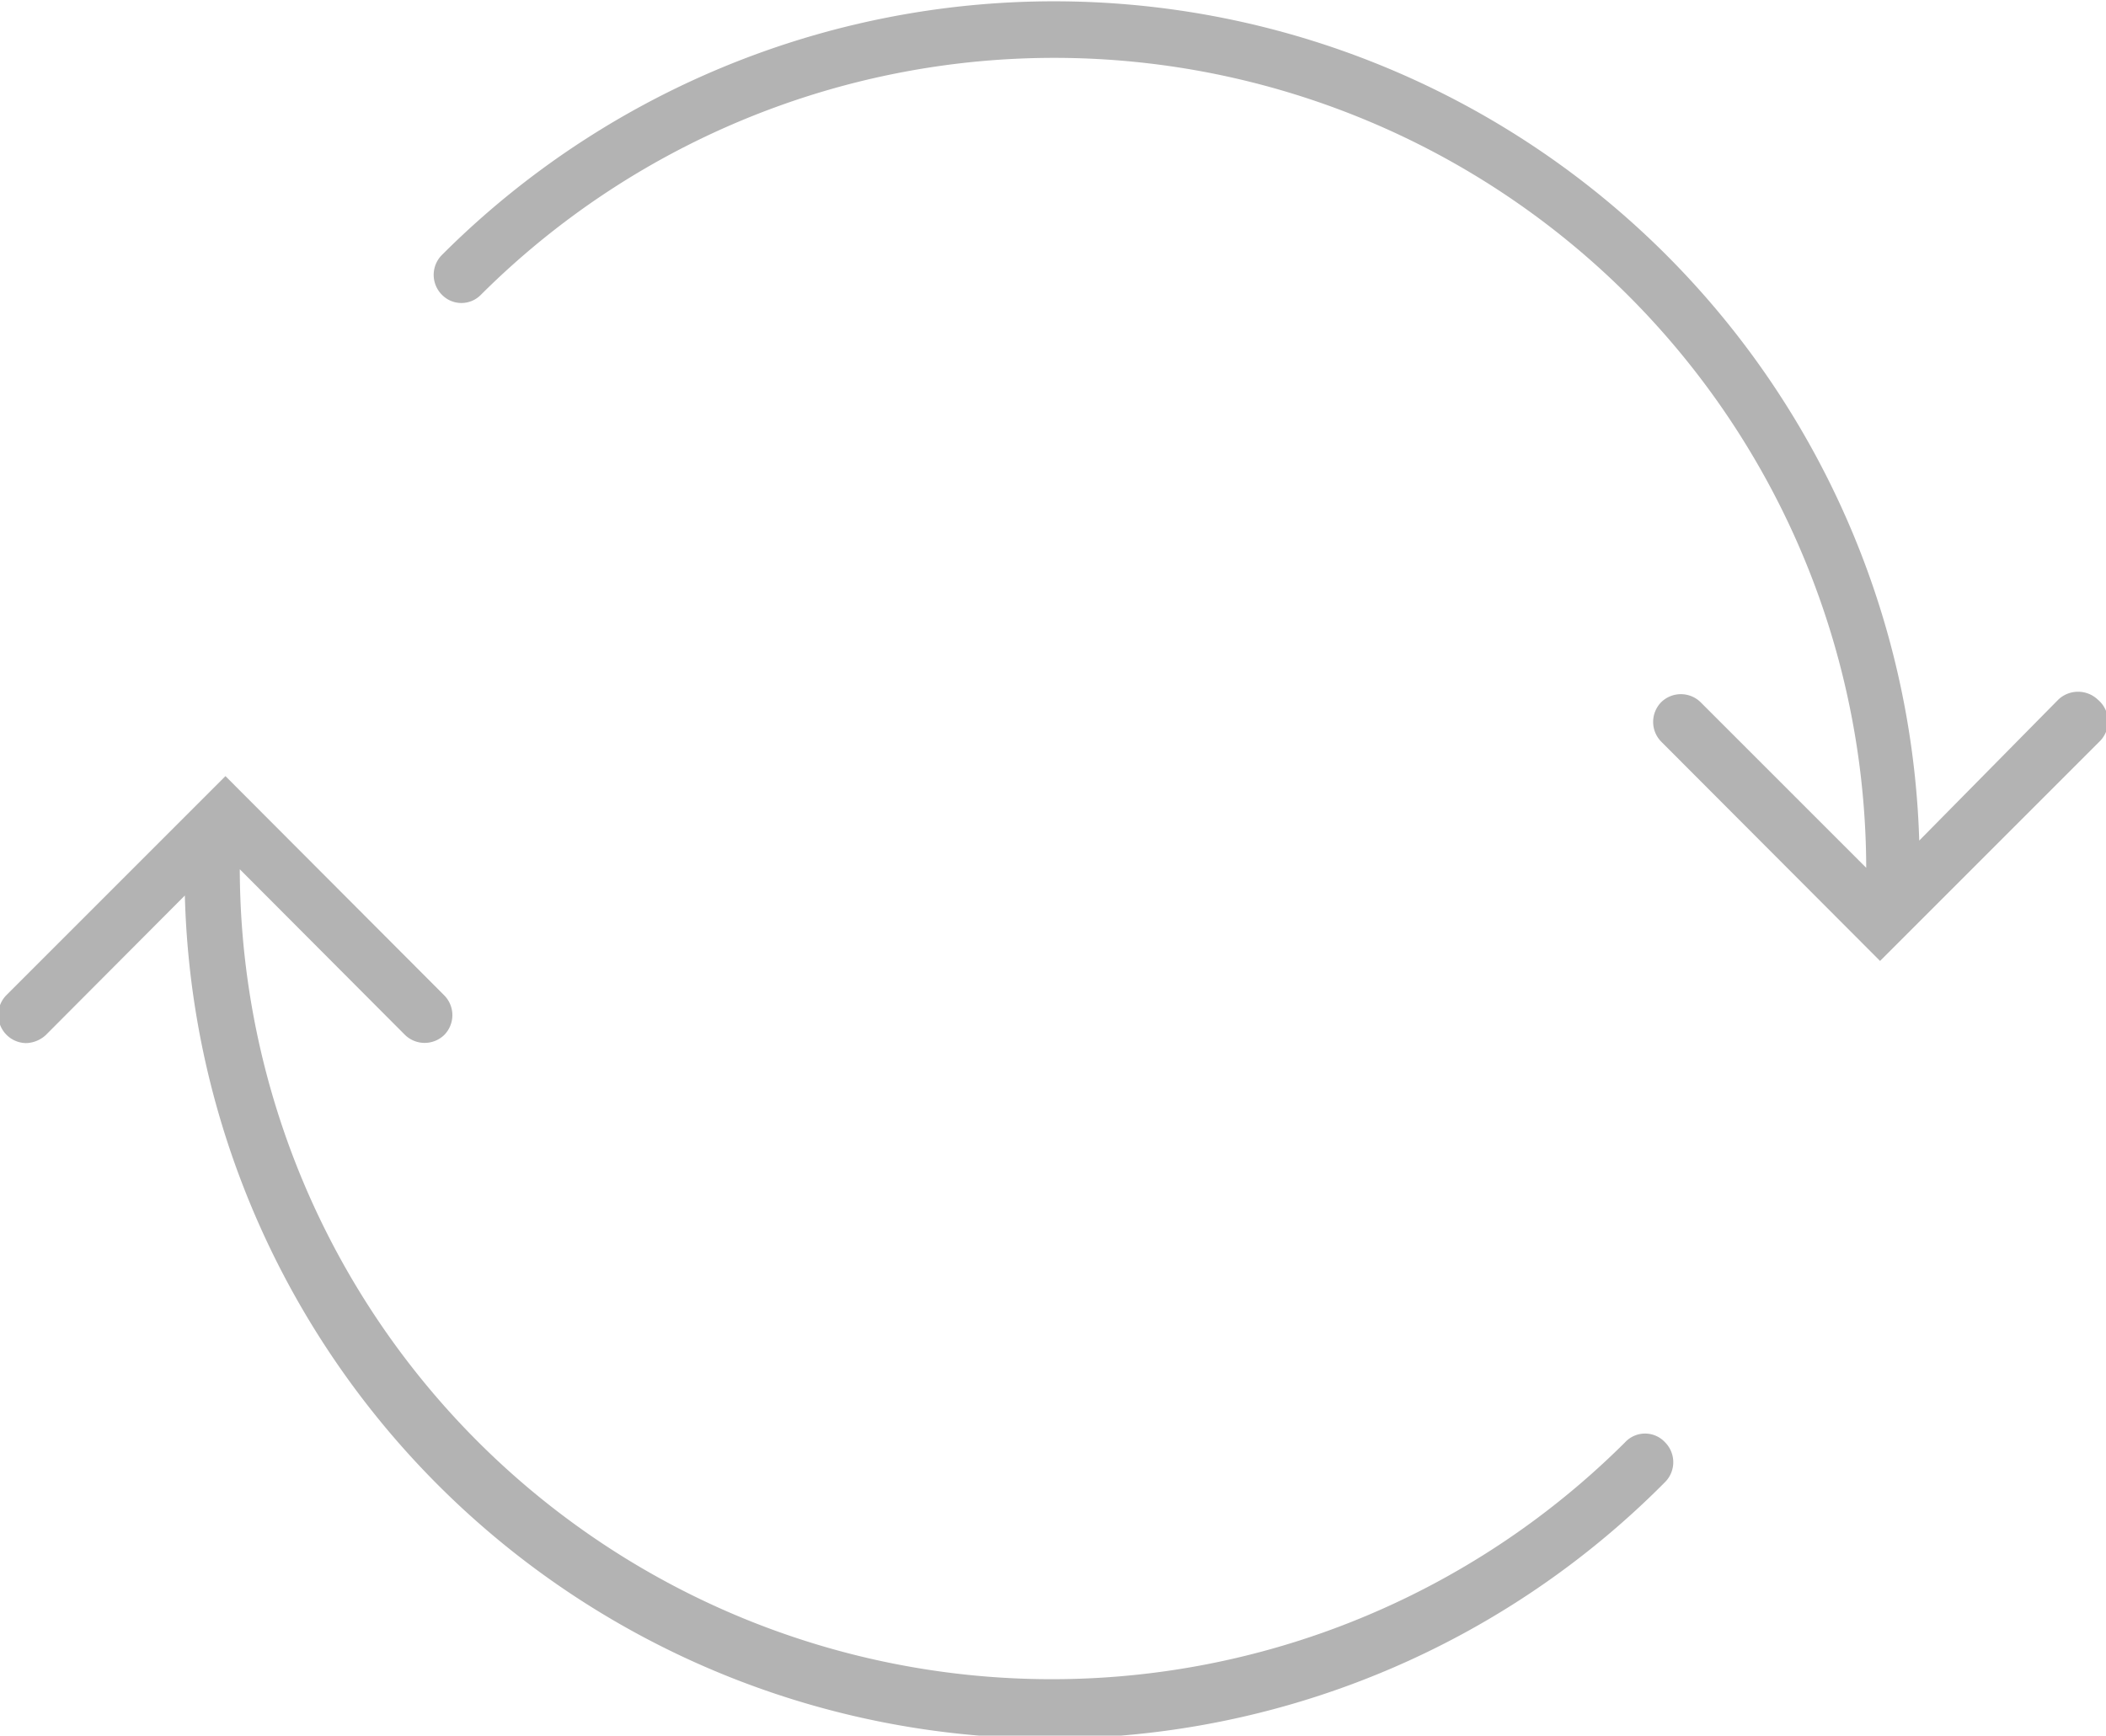 <svg id="Lag_1" data-name="Lag 1" xmlns="http://www.w3.org/2000/svg" viewBox="0 0 44.09 36.34"><defs><style>.cls-1{fill:#b3b3b3;}</style></defs><path class="cls-1" d="M153.16,104.6a17,17,0,0,1-29-12l3.46,3.47a.59.59,0,0,0,.82,0,.59.59,0,0,0,0-.83l-4.58-4.59-4.59,4.59a.59.59,0,0,0,.41,1,.63.63,0,0,0,.42-.17l2.91-2.92A18.12,18.12,0,0,0,154,105.43a.59.59,0,0,0,0-.83A.57.57,0,0,0,153.16,104.6Z" transform="translate(-119.14 -74.4)"/><path class="cls-1" d="M163.06,89.05a.6.6,0,0,0-.83,0L159.32,92a18.12,18.12,0,0,0-30.93-12.26.59.59,0,0,0,0,.83.57.57,0,0,0,.82,0,17,17,0,0,1,29,12l-3.47-3.47a.59.59,0,0,0-.82,0,.59.59,0,0,0,0,.83l4.58,4.59,4.59-4.59A.59.59,0,0,0,163.06,89.05Z" transform="translate(-119.14 -74.4)"/></svg>